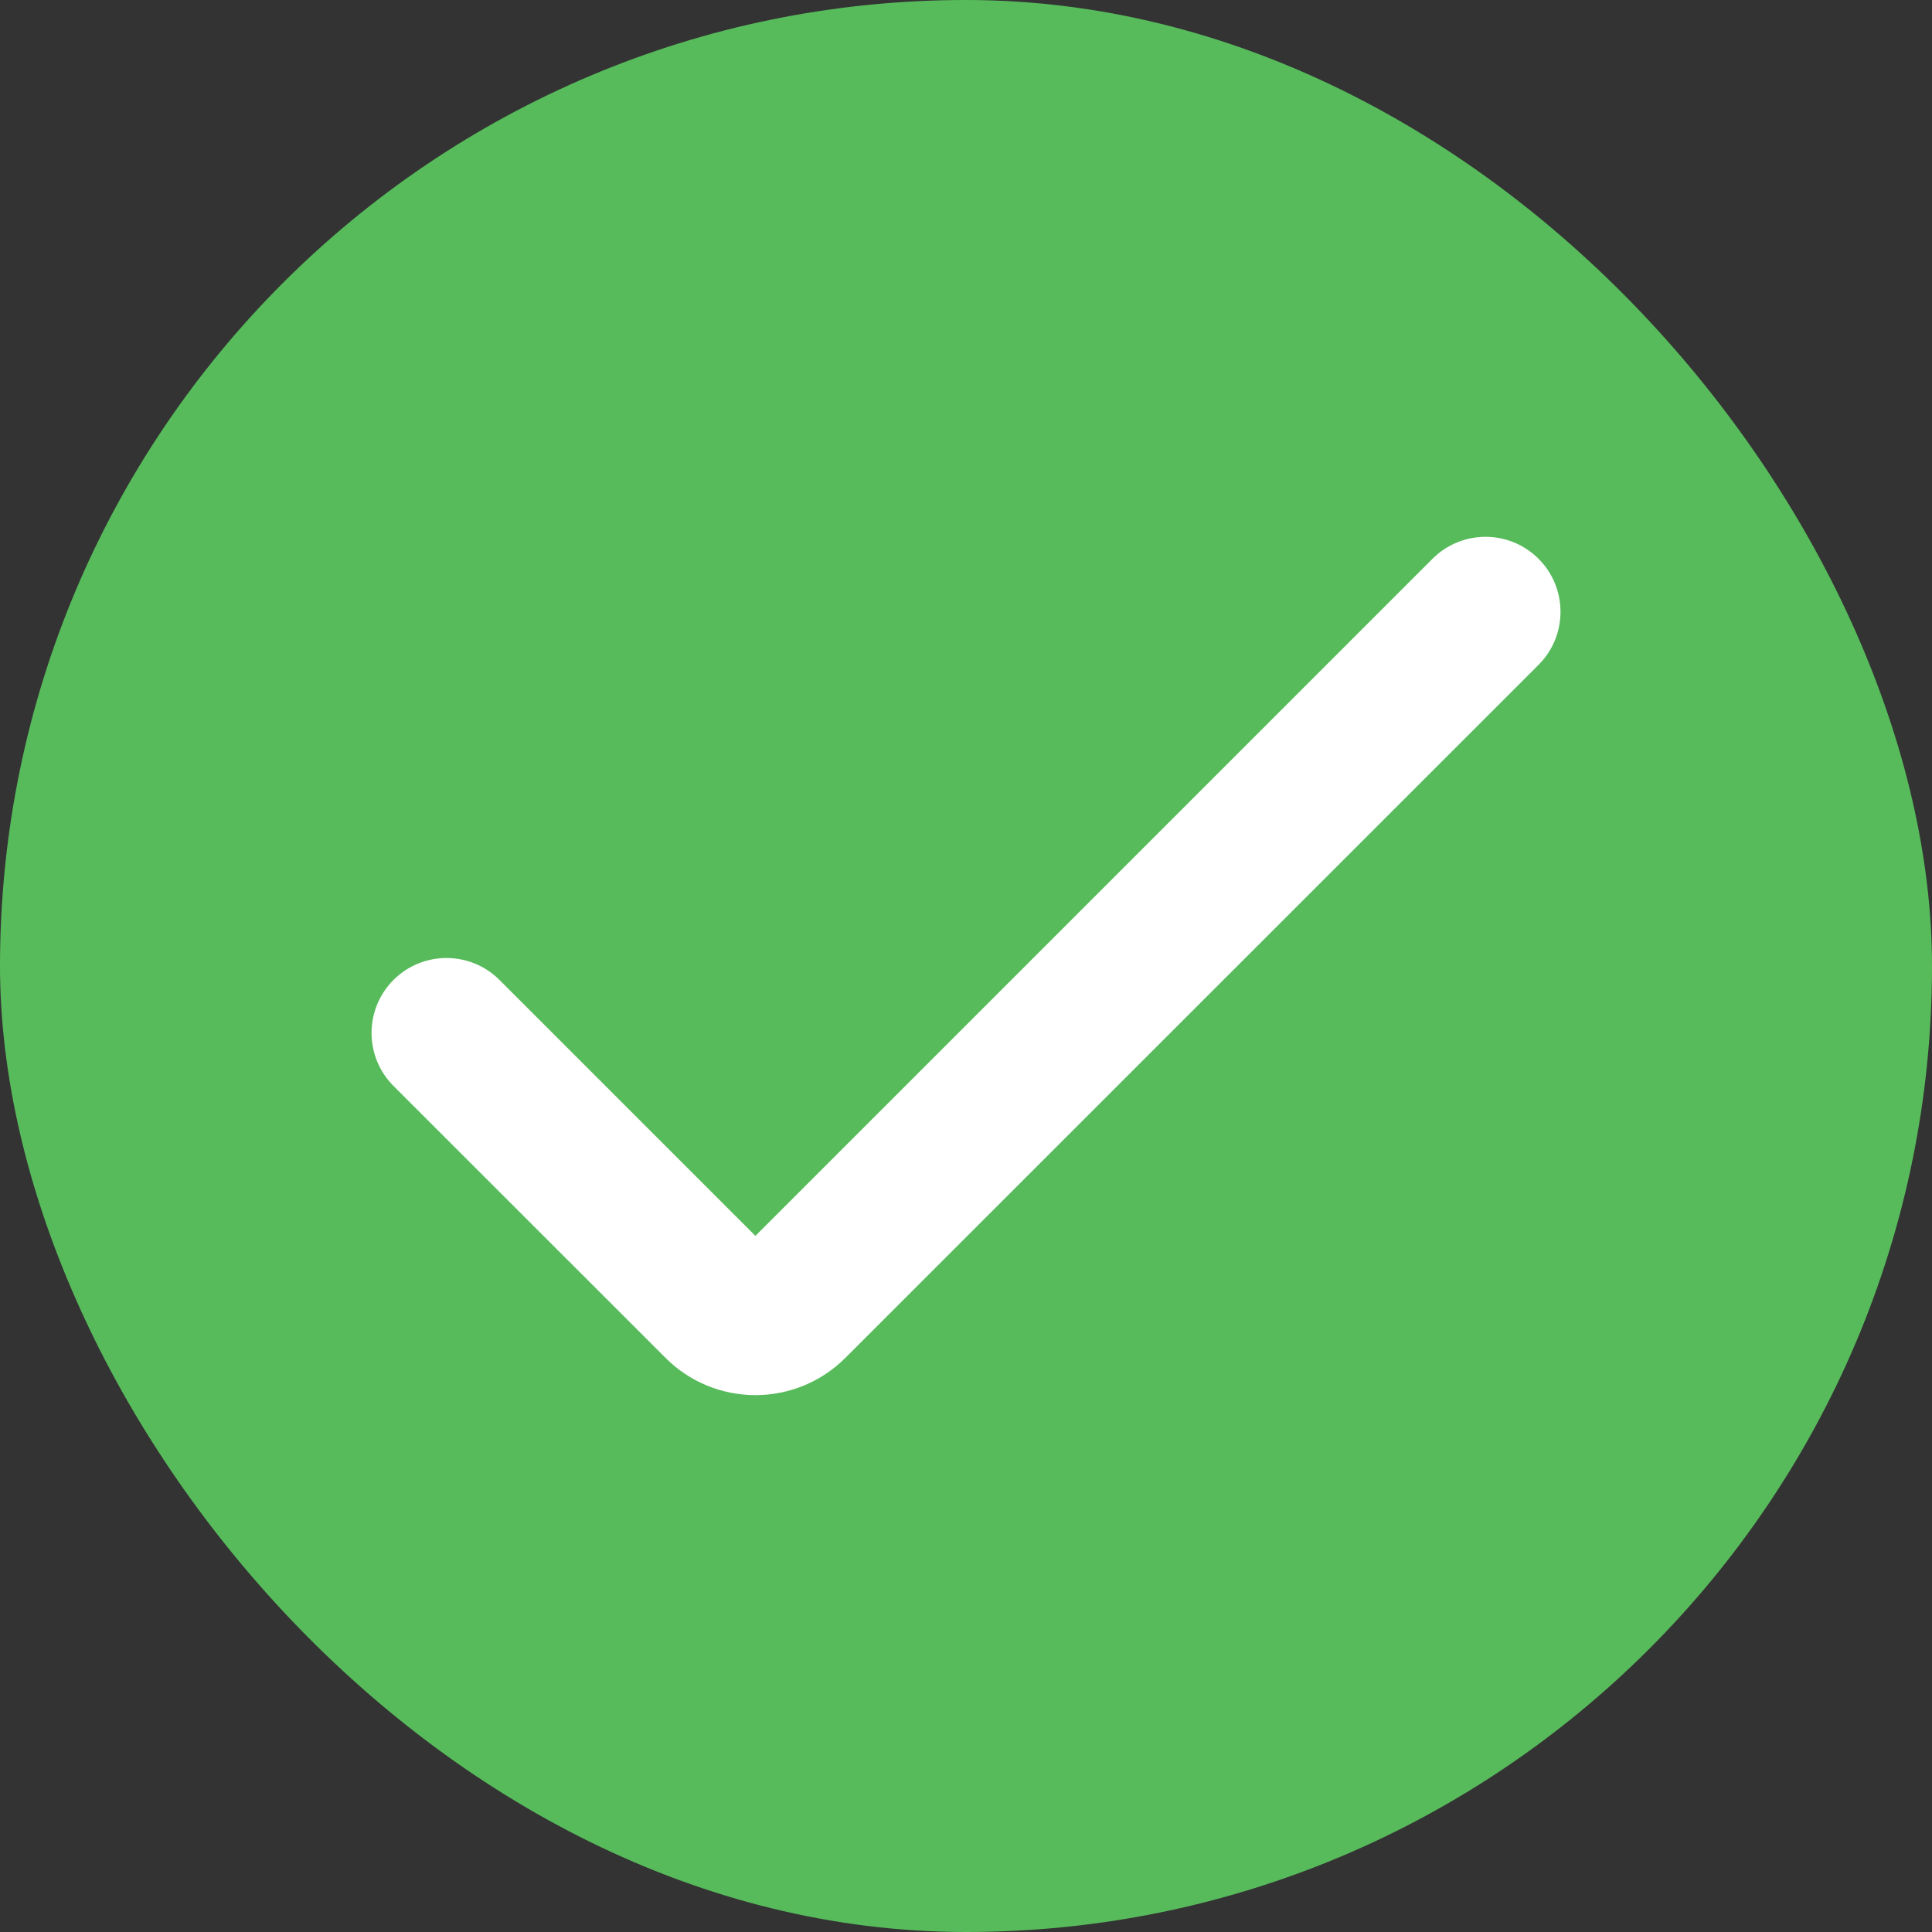 <?xml version="1.0" encoding="UTF-8"?>
<svg xmlns="http://www.w3.org/2000/svg" width="26" height="26" viewBox="0 0 26 26" fill="none">
  <rect x="0" y="0" width="26" height="26" fill="#333333" stroke="none"/>
  <rect width="26" height="26" rx="13" fill="#57BB5B"></rect>
  <g clip-path="url(#clip0_2628_2927)">
    <path d="M10.166 18.775C9.712 18.775 9.276 18.595 8.956 18.273L5.295 14.614C4.902 14.22 4.902 13.582 5.295 13.188C5.689 12.794 6.328 12.794 6.722 13.188L10.166 16.632L19.278 7.52C19.672 7.126 20.311 7.126 20.705 7.52C21.099 7.914 21.099 8.553 20.705 8.947L11.377 18.273C11.056 18.595 10.62 18.775 10.166 18.775Z" fill="white"></path>
  </g>
  <defs>
    <clipPath id="clip0_2628_2927">
      <rect width="16" height="16" fill="white" transform="translate(5 5)"></rect>
    </clipPath>
  </defs>
</svg>
